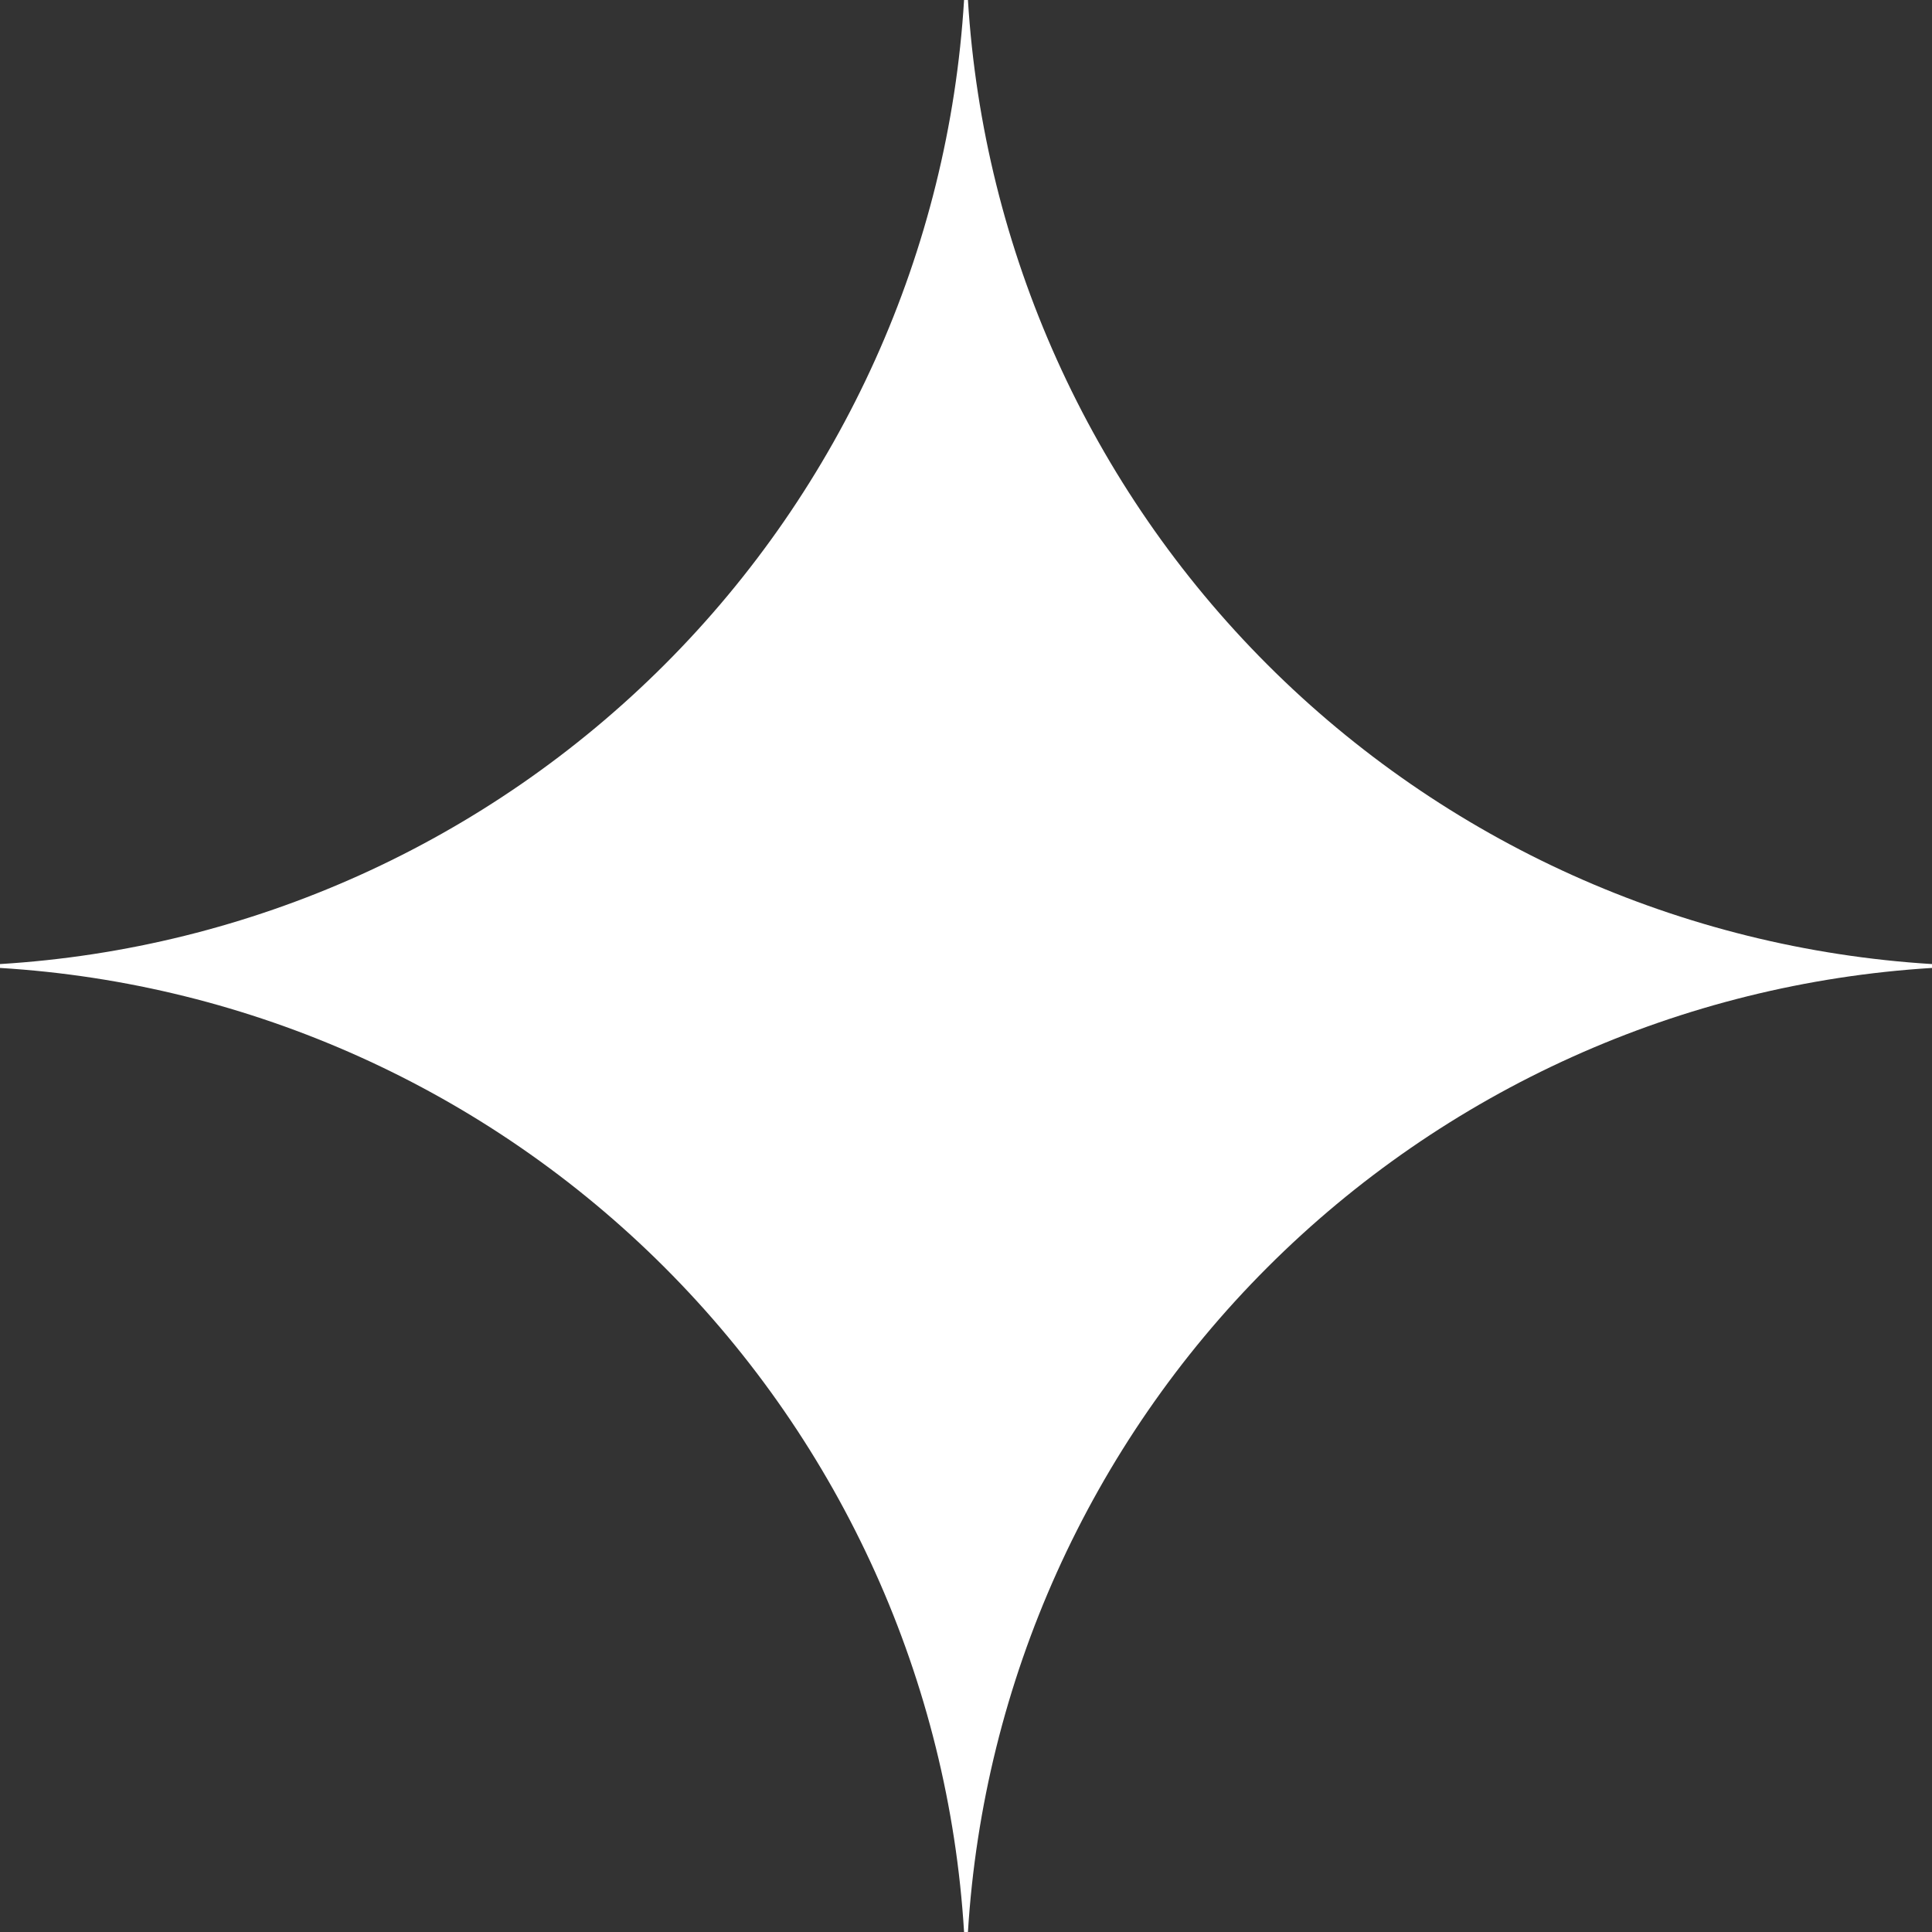 <svg width="10" height="10" viewBox="0 0 10 10" fill="none" xmlns="http://www.w3.org/2000/svg">
    <rect x="0" y="0" width="10" height="10" fill="#333333" stroke="none"/>
    <g clip-path="url(#clip0_336_3038)">
        <path d="M10 5.01C8.703 5.09 7.479 5.641 6.56 6.56C5.641 7.479 5.09 8.703 5.01 10H4.99C4.911 8.703 4.359 7.479 3.44 6.56C2.521 5.641 1.297 5.089 0 5.01L0 4.99C1.297 4.911 2.521 4.359 3.44 3.44C4.359 2.521 4.911 1.297 4.99 0L5.01 0C5.09 1.297 5.641 2.521 6.56 3.44C7.479 4.359 8.703 4.91 10 4.99V5.01Z" fill="#ffffff"/>
    </g>
    <defs>
        <clipPath id="clip0_336_3038">
            <rect width="10" height="10" fill="white"/>
        </clipPath>
    </defs>
</svg>
